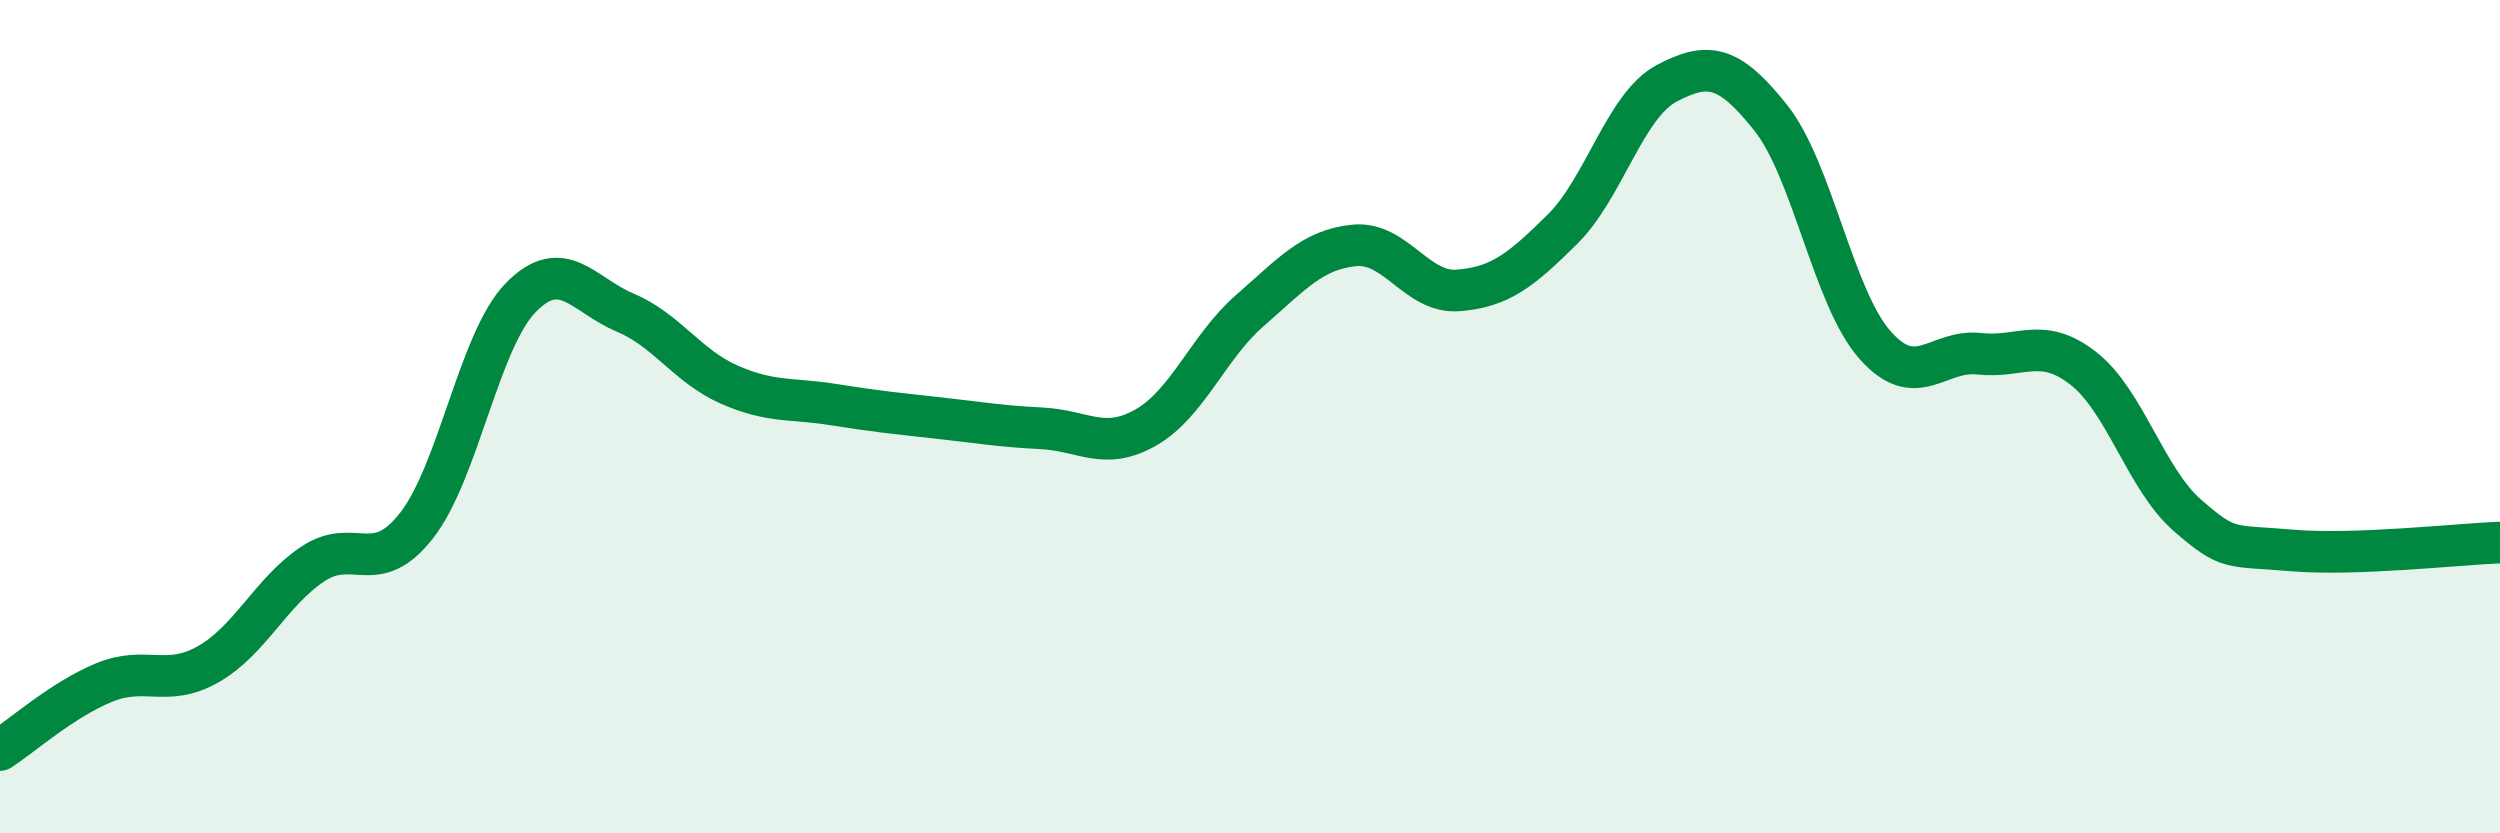 
    <svg width="60" height="20" viewBox="0 0 60 20" xmlns="http://www.w3.org/2000/svg">
      <path
        d="M 0,18 C 0.5,17.68 1.5,16.79 2.5,16.38 C 3.5,15.97 4,16.51 5,15.94 C 6,15.37 6.5,14.21 7.5,13.54 C 8.5,12.87 9,13.89 10,12.61 C 11,11.33 11.5,8.16 12.5,7.14 C 13.5,6.12 14,7.08 15,7.5 C 16,7.92 16.5,8.79 17.5,9.23 C 18.5,9.67 19,9.55 20,9.71 C 21,9.87 21.5,9.92 22.5,10.03 C 23.5,10.14 24,10.23 25,10.28 C 26,10.33 26.5,10.83 27.5,10.26 C 28.5,9.69 29,8.32 30,7.45 C 31,6.58 31.5,5.99 32.5,5.89 C 33.5,5.79 34,7.05 35,6.97 C 36,6.89 36.5,6.49 37.5,5.5 C 38.5,4.51 39,2.53 40,2 C 41,1.47 41.5,1.57 42.5,2.83 C 43.5,4.09 44,7.15 45,8.28 C 46,9.41 46.5,8.38 47.5,8.49 C 48.5,8.6 49,8.06 50,8.84 C 51,9.62 51.5,11.5 52.5,12.37 C 53.5,13.24 53.5,13.08 55,13.21 C 56.5,13.34 59,13.06 60,13.02L60 20L0 20Z"
        fill="#008740"
        opacity="0.1"
        stroke-linecap="round"
        stroke-linejoin="round"
      />
      <path
        d="M 0,18 C 0.5,17.68 1.5,16.79 2.5,16.38 C 3.5,15.97 4,16.51 5,15.94 C 6,15.37 6.5,14.21 7.5,13.54 C 8.5,12.87 9,13.89 10,12.61 C 11,11.33 11.5,8.16 12.5,7.14 C 13.5,6.12 14,7.08 15,7.5 C 16,7.92 16.5,8.79 17.5,9.23 C 18.5,9.67 19,9.55 20,9.71 C 21,9.87 21.5,9.92 22.5,10.03 C 23.5,10.14 24,10.23 25,10.28 C 26,10.33 26.5,10.83 27.5,10.26 C 28.5,9.69 29,8.32 30,7.45 C 31,6.58 31.5,5.99 32.5,5.89 C 33.5,5.79 34,7.05 35,6.97 C 36,6.89 36.5,6.49 37.5,5.5 C 38.5,4.51 39,2.53 40,2 C 41,1.47 41.5,1.57 42.5,2.83 C 43.5,4.09 44,7.15 45,8.28 C 46,9.41 46.5,8.38 47.5,8.49 C 48.5,8.6 49,8.06 50,8.84 C 51,9.62 51.5,11.5 52.5,12.37 C 53.5,13.24 53.5,13.08 55,13.21 C 56.5,13.34 59,13.06 60,13.02"
        stroke="#008740"
        stroke-width="1"
        fill="none"
        stroke-linecap="round"
        stroke-linejoin="round"
      />
    </svg>
  